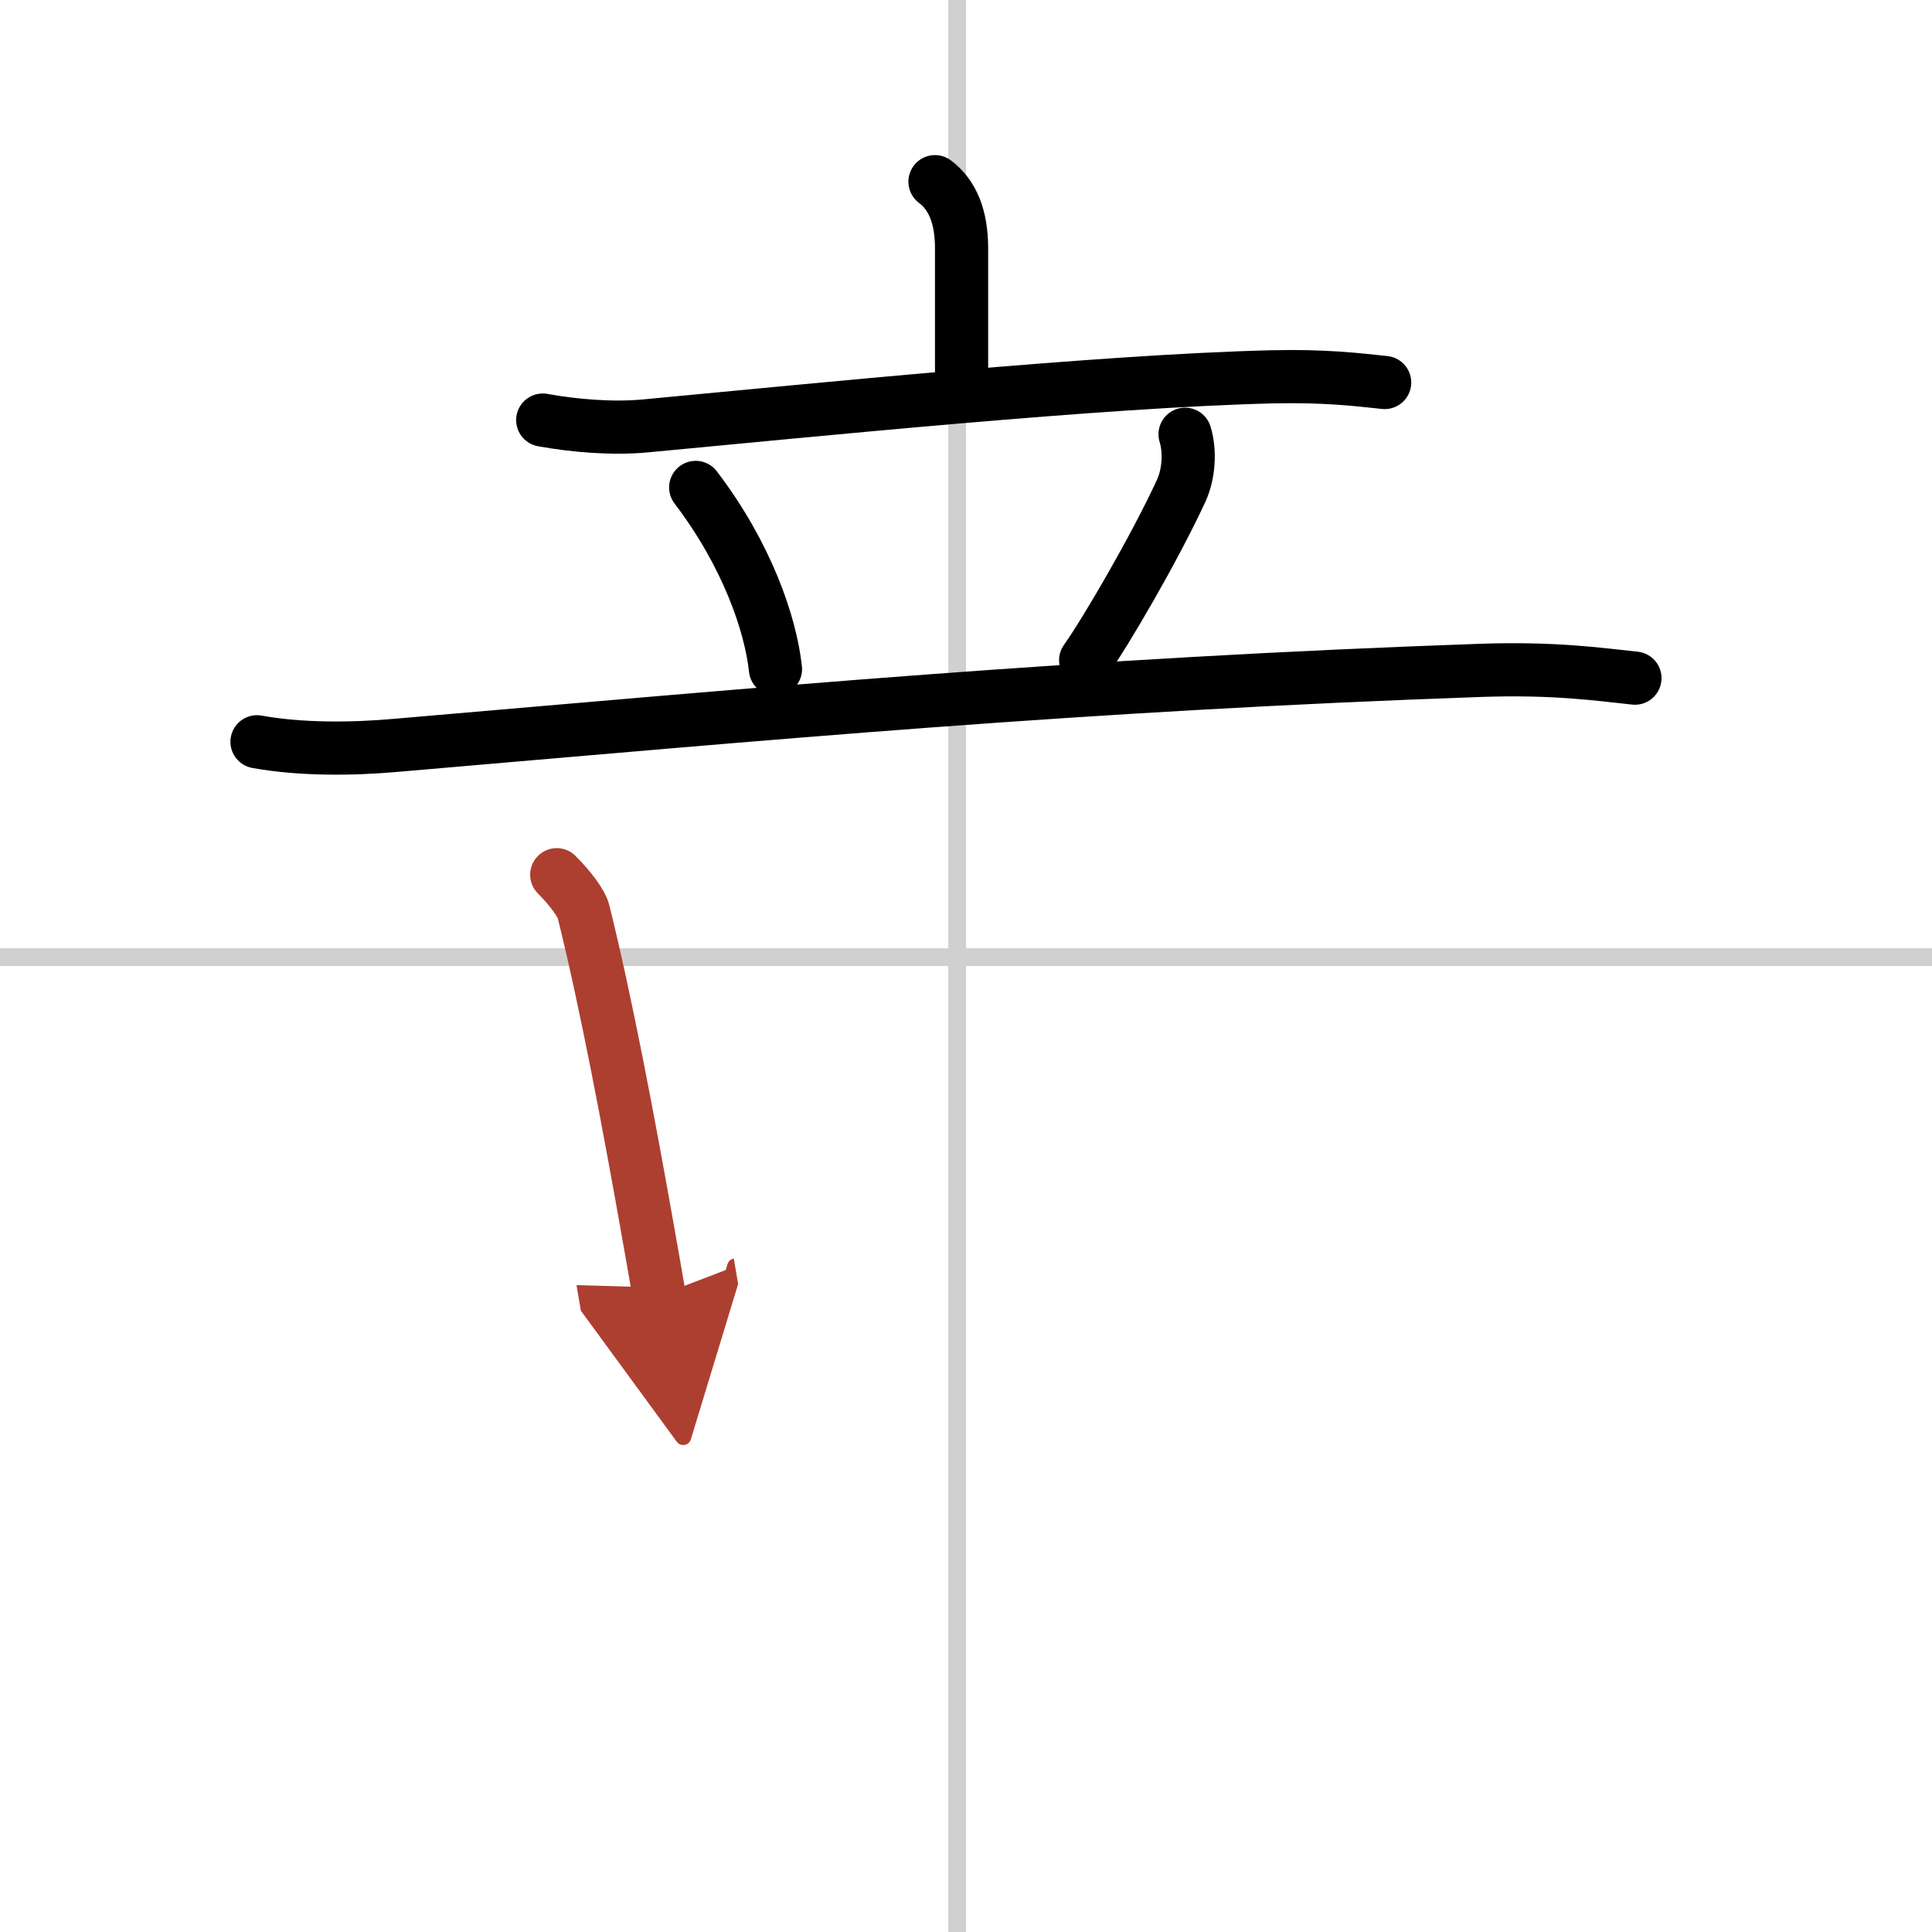 <svg width="400" height="400" viewBox="0 0 109 109" xmlns="http://www.w3.org/2000/svg"><defs><marker id="a" markerWidth="4" orient="auto" refX="1" refY="5" viewBox="0 0 10 10"><polyline points="0 0 10 5 0 10 1 5" fill="#ad3f31" stroke="#ad3f31"/></marker></defs><g fill="none" stroke="#000" stroke-linecap="round" stroke-linejoin="round" stroke-width="3"><rect width="100%" height="100%" fill="#fff" stroke="#fff"/><line x1="54" x2="54" y2="109" stroke="#d0d0d0" stroke-width="1"/><line x2="109" y1="54" y2="54" stroke="#d0d0d0" stroke-width="1"/><path d="m52.75 10.25c1 0.75 1.5 2 1.5 3.75s0 2.5 0 7.25"/><path d="m30.62 23.7c1.82 0.33 3.97 0.5 5.78 0.33 9.72-0.91 25.6-2.53 35.34-2.77 3.04-0.07 4.86 0.16 6.38 0.32"/><path d="m39.25 27.5c2.91 3.82 4.23 7.73 4.5 10.25"/><path d="m66.86 24.5c0.3 0.97 0.21 2.26-0.22 3.19-1.5 3.25-4.29 8.02-5.39 9.56"/><path d="m14.5 41.85c2.48 0.45 5.4 0.42 7.85 0.2 21.14-1.82 38.61-3.44 61.21-4.23 4.13-0.14 6.61 0.22 8.68 0.44"/><path d="m31.41 49.35c0.75 0.75 1.39 1.6 1.51 2.08 1.25 5.01 2.54 11.82 3.71 18.45 0.19 1.08 0.38 2.15 0.56 3.21" marker-end="url(#a)" stroke="#ad3f31"/></g></svg>
